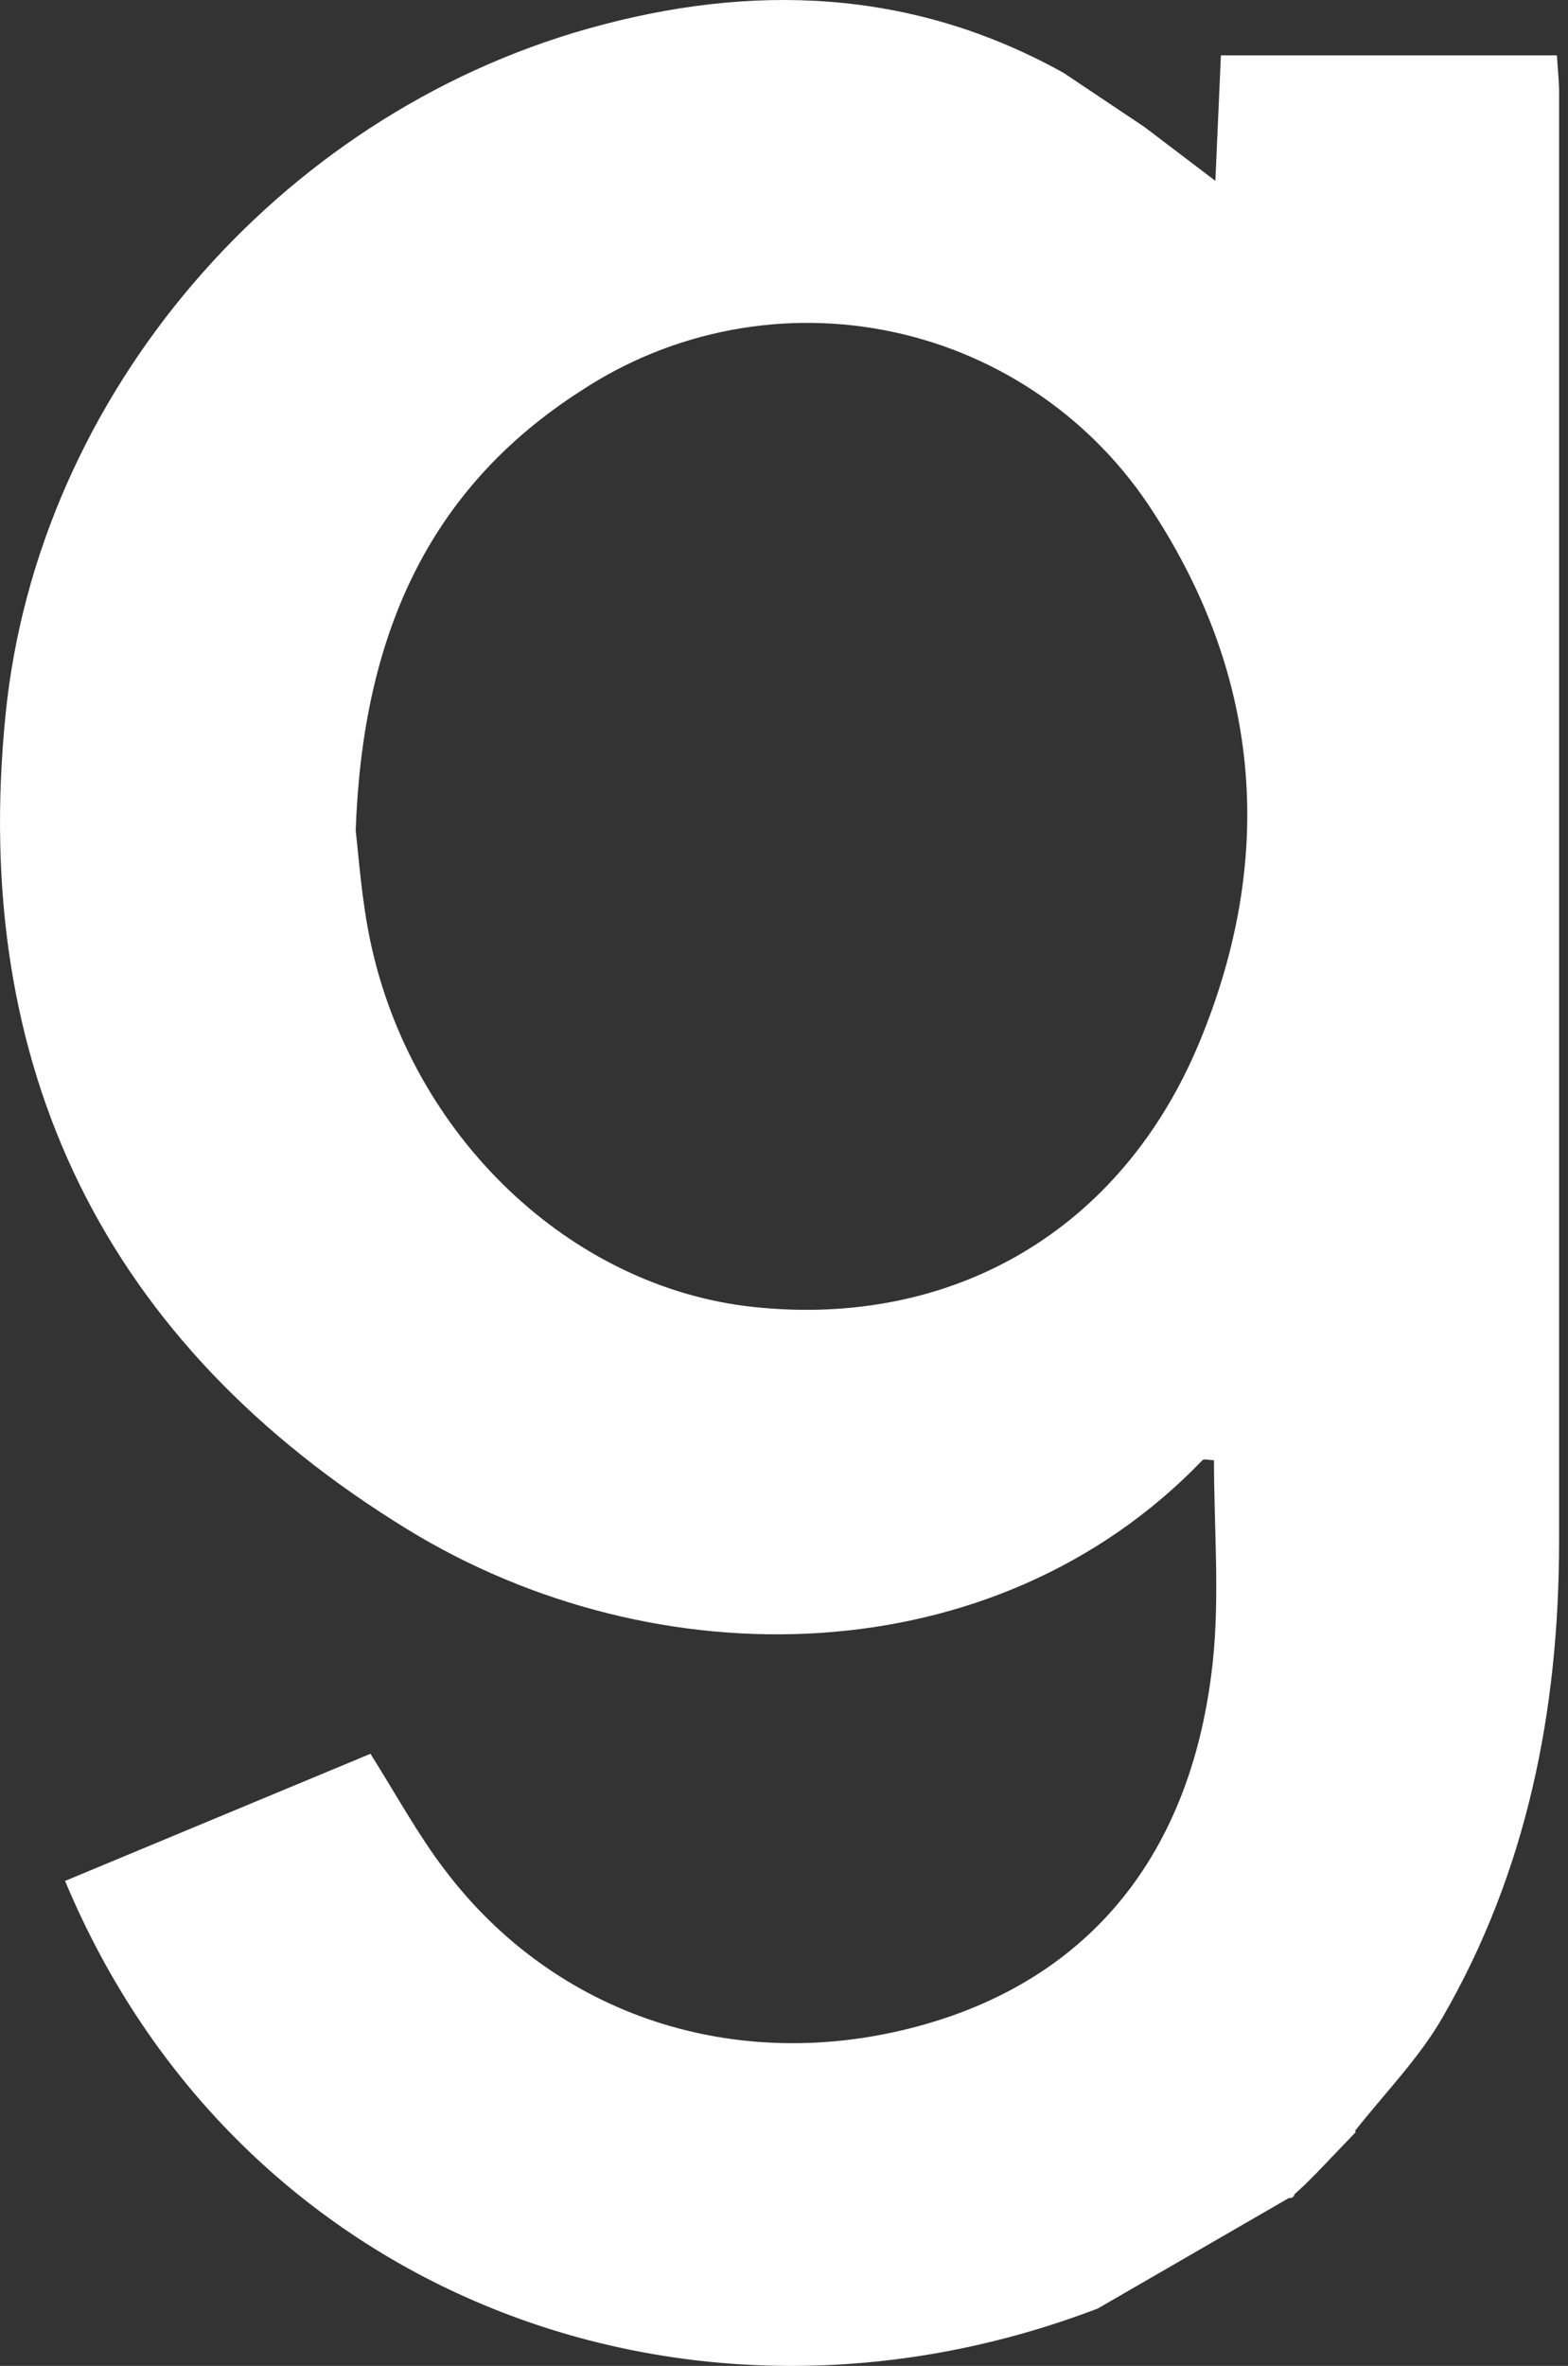 <?xml version="1.0" encoding="UTF-8"?> <svg xmlns="http://www.w3.org/2000/svg" width="63" height="95" viewBox="0 0 63 95" fill="none"><rect x="0" y="0" width="63" height="95" fill="#333333" stroke="none"/> <path d="M62.554 2.222H49.054C48.98 3.874 48.915 5.424 48.832 7.262L45.982 5.099L42.734 2.927C36.627 -0.474 30.172 -0.692 23.628 1.15C11.15 4.658 1.516 15.861 0.226 28.669C-1.208 42.855 4.198 53.956 16.384 61.418C26.338 67.511 39.954 67.321 48.312 58.634C48.382 58.564 48.586 58.634 48.776 58.634C48.776 61.325 49.008 64.026 48.734 66.671C47.922 74.454 43.764 79.493 36.914 81.354C29.605 83.34 22.306 80.964 17.855 75.061C16.793 73.669 15.939 72.096 14.885 70.421L2.615 75.526C9.53 92.111 27.628 98.989 44.107 92.696L51.792 88.255C51.816 88.261 51.841 88.262 51.865 88.258C51.89 88.254 51.913 88.245 51.933 88.231C51.954 88.218 51.971 88.2 51.985 88.179C51.998 88.159 52.007 88.135 52.01 88.111L52.437 87.716L52.901 87.252L54.47 85.614L54.447 85.559C55.626 84.06 56.995 82.672 57.941 81.039C61.361 75.14 62.638 68.662 62.642 61.901C62.642 42.577 62.642 23.252 62.642 3.925C62.656 3.415 62.596 2.886 62.554 2.222ZM48.196 41.839C45.05 49.431 38.251 53.329 30.274 52.48C22.932 51.7 16.537 45.635 14.881 37.797C14.533 36.15 14.417 34.447 14.291 33.351C14.565 25.597 17.159 19.657 23.341 15.694C25.169 14.488 27.219 13.658 29.371 13.252C31.523 12.845 33.734 12.871 35.876 13.328C38.018 13.784 40.048 14.662 41.847 15.911C43.647 17.159 45.18 18.753 46.358 20.599C50.697 27.3 51.231 34.512 48.196 41.839Z" fill="white"></path> </svg> 
